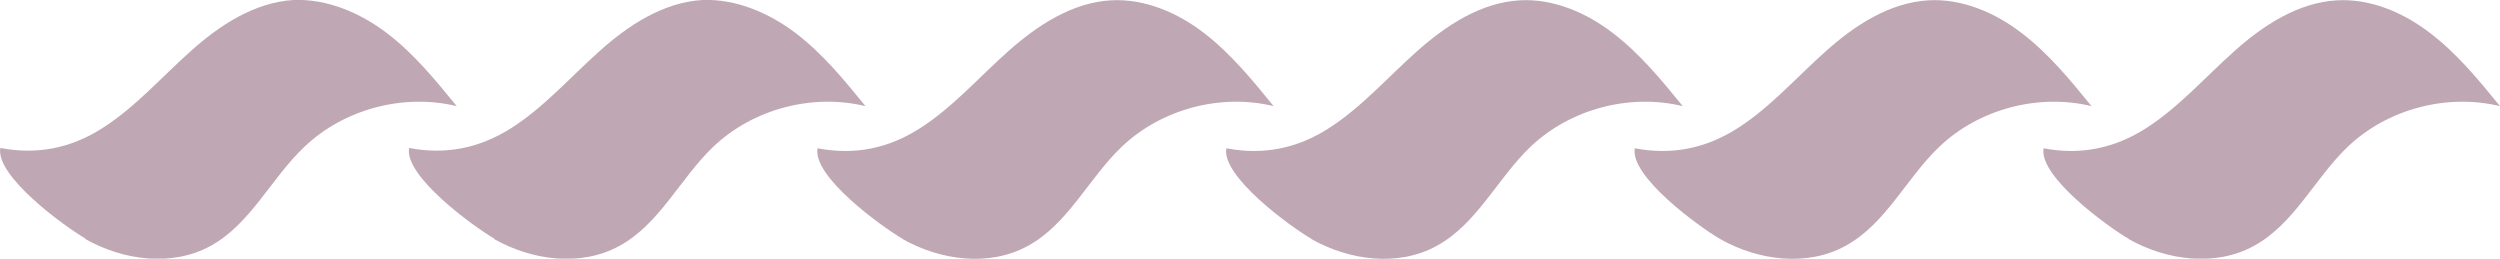 <?xml version="1.0" encoding="UTF-8"?>
<svg xmlns="http://www.w3.org/2000/svg" id="Layer_2" data-name="Layer 2" viewBox="0 0 77.73 8.04">
  <defs>
    <style>
      .cls-1 {
        fill: #bfa8b4;
      }
    </style>
  </defs>
  <g id="Layer_1-2" data-name="Layer 1-2">
    <path class="cls-1" d="m2.65,7.43c1.18.67,2.7.87,3.89.22,1.25-.68,1.89-2.11,2.93-3.09,1.23-1.17,3.07-1.66,4.73-1.26-.66-.81-1.33-1.63-2.17-2.27C11.2.4,10.18-.04,9.13,0c-1.21.07-2.3.78-3.2,1.59-.91.81-1.72,1.74-2.74,2.39-.98.63-2.04.84-3.18.62-.16.87,1.98,2.43,2.65,2.82"></path>
    <path class="cls-1" d="m15.36,7.43c1.18.67,2.7.87,3.89.22,1.26-.68,1.9-2.11,2.93-3.09,1.23-1.17,3.07-1.66,4.73-1.26-.66-.81-1.33-1.63-2.17-2.27C23.91.4,22.88-.04,21.84,0c-1.21.07-2.3.78-3.2,1.59-.91.81-1.72,1.74-2.74,2.39-.99.63-2.05.84-3.18.62-.16.87,1.98,2.43,2.65,2.82"></path>
    <path class="cls-1" d="m28.06,7.43c1.18.67,2.7.87,3.89.22,1.26-.68,1.9-2.11,2.93-3.09,1.23-1.17,3.07-1.66,4.72-1.26-.66-.81-1.33-1.63-2.16-2.27-.83-.64-1.86-1.08-2.9-1.02-1.21.07-2.29.78-3.2,1.59s-1.72,1.74-2.74,2.39c-.98.63-2.04.84-3.18.62-.17.87,1.98,2.43,2.65,2.82"></path>
    <path class="cls-1" d="m40.77,7.43c1.18.67,2.7.87,3.89.22,1.26-.68,1.9-2.11,2.93-3.09,1.23-1.17,3.07-1.66,4.73-1.26-.66-.81-1.33-1.63-2.17-2.27-.83-.64-1.86-1.08-2.9-1.02-1.21.07-2.29.78-3.2,1.59s-1.72,1.74-2.74,2.39c-.98.63-2.04.84-3.18.62-.16.87,1.98,2.43,2.65,2.82"></path>
    <path class="cls-1" d="m53.48,7.43c1.18.67,2.7.87,3.89.22,1.26-.68,1.9-2.11,2.93-3.09,1.23-1.17,3.07-1.66,4.73-1.26-.66-.81-1.33-1.63-2.17-2.27-.83-.64-1.86-1.08-2.9-1.02-1.21.07-2.3.78-3.2,1.59-.91.81-1.72,1.74-2.74,2.39-.99.63-2.05.84-3.19.62-.16.87,1.98,2.43,2.65,2.82"></path>
    <path class="cls-1" d="m66.18,7.43c1.18.67,2.7.87,3.89.22,1.26-.68,1.9-2.11,2.93-3.09,1.23-1.17,3.07-1.66,4.73-1.26-.66-.81-1.33-1.63-2.17-2.27-.83-.64-1.86-1.08-2.9-1.02-1.21.07-2.3.78-3.2,1.59-.91.81-1.72,1.74-2.74,2.39-.99.63-2.05.84-3.18.62-.16.87,1.98,2.43,2.65,2.82"></path>
  </g>
</svg>
